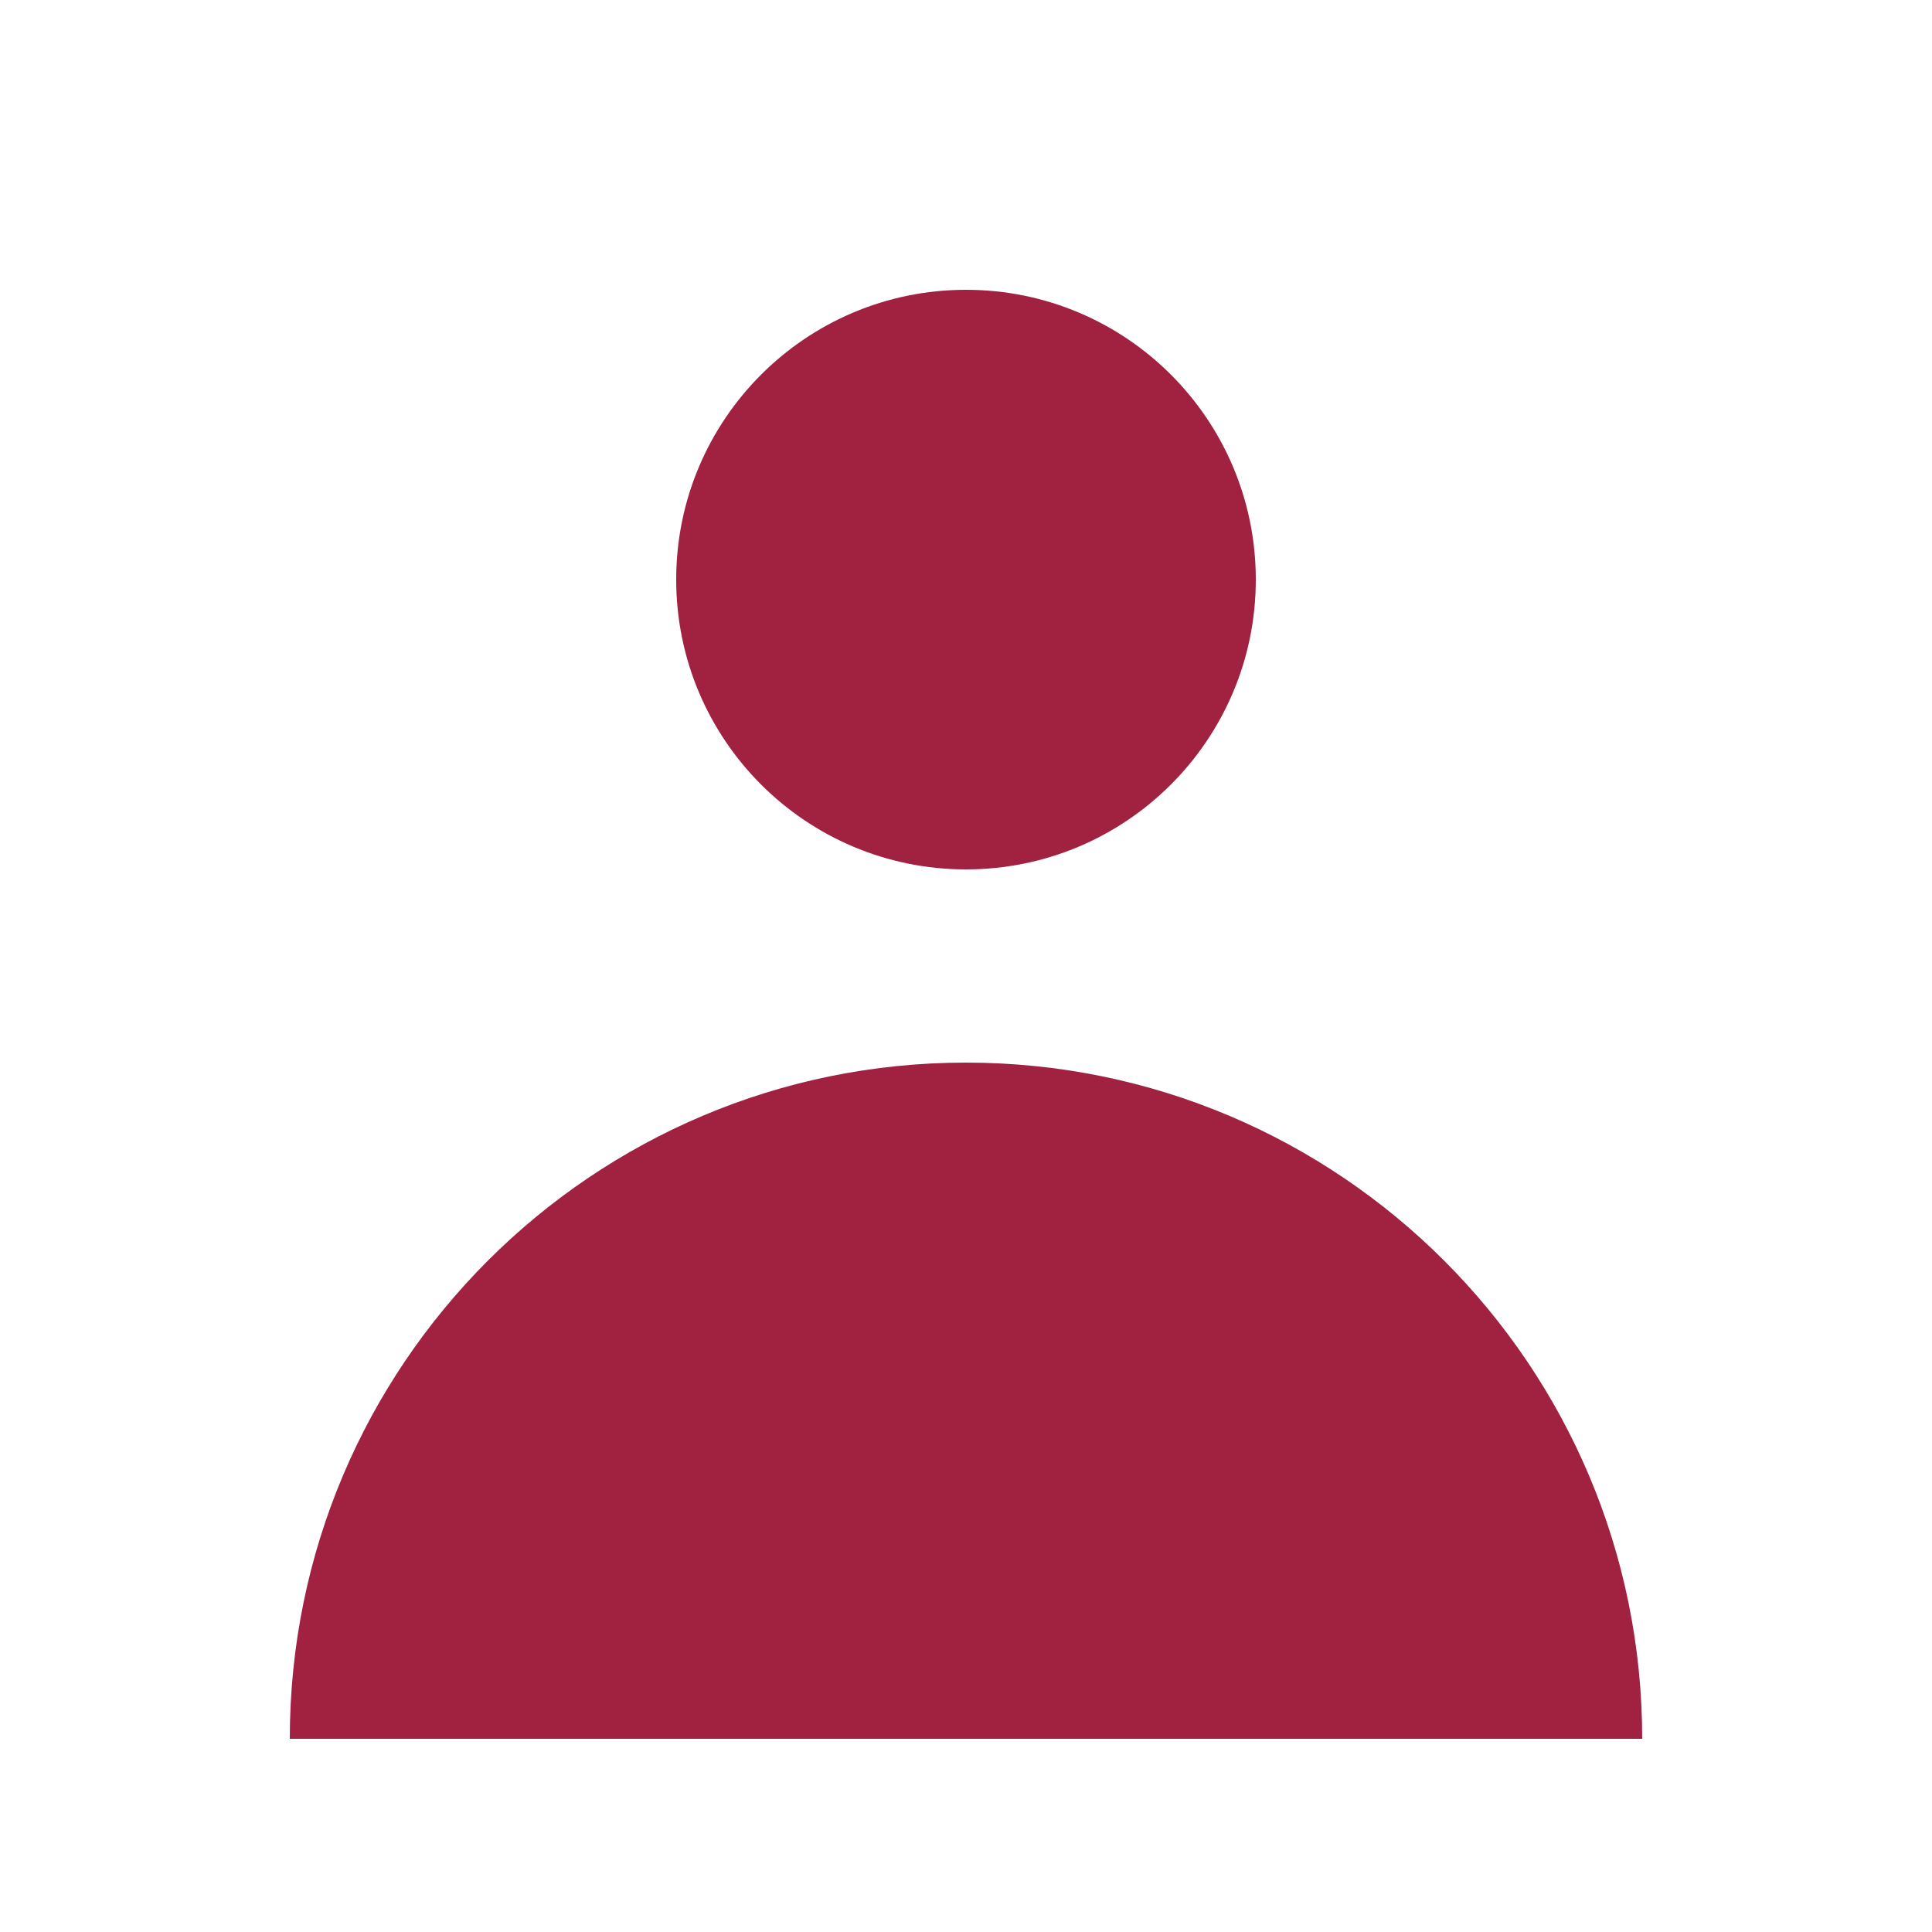 <svg width="60" height="60" viewBox="0 0 60 60" fill="none" xmlns="http://www.w3.org/2000/svg">
<path d="M30 27C34.971 27 39 22.971 39 18C39 13.029 34.971 9 30 9C25.029 9 21 13.029 21 18C21 22.971 25.029 27 30 27Z" fill="#A12141"/>
<path d="M9 54C9 42.402 18.402 33 30 33C41.598 33 51 42.402 51 54H9Z" fill="#A12141"/>
</svg>
